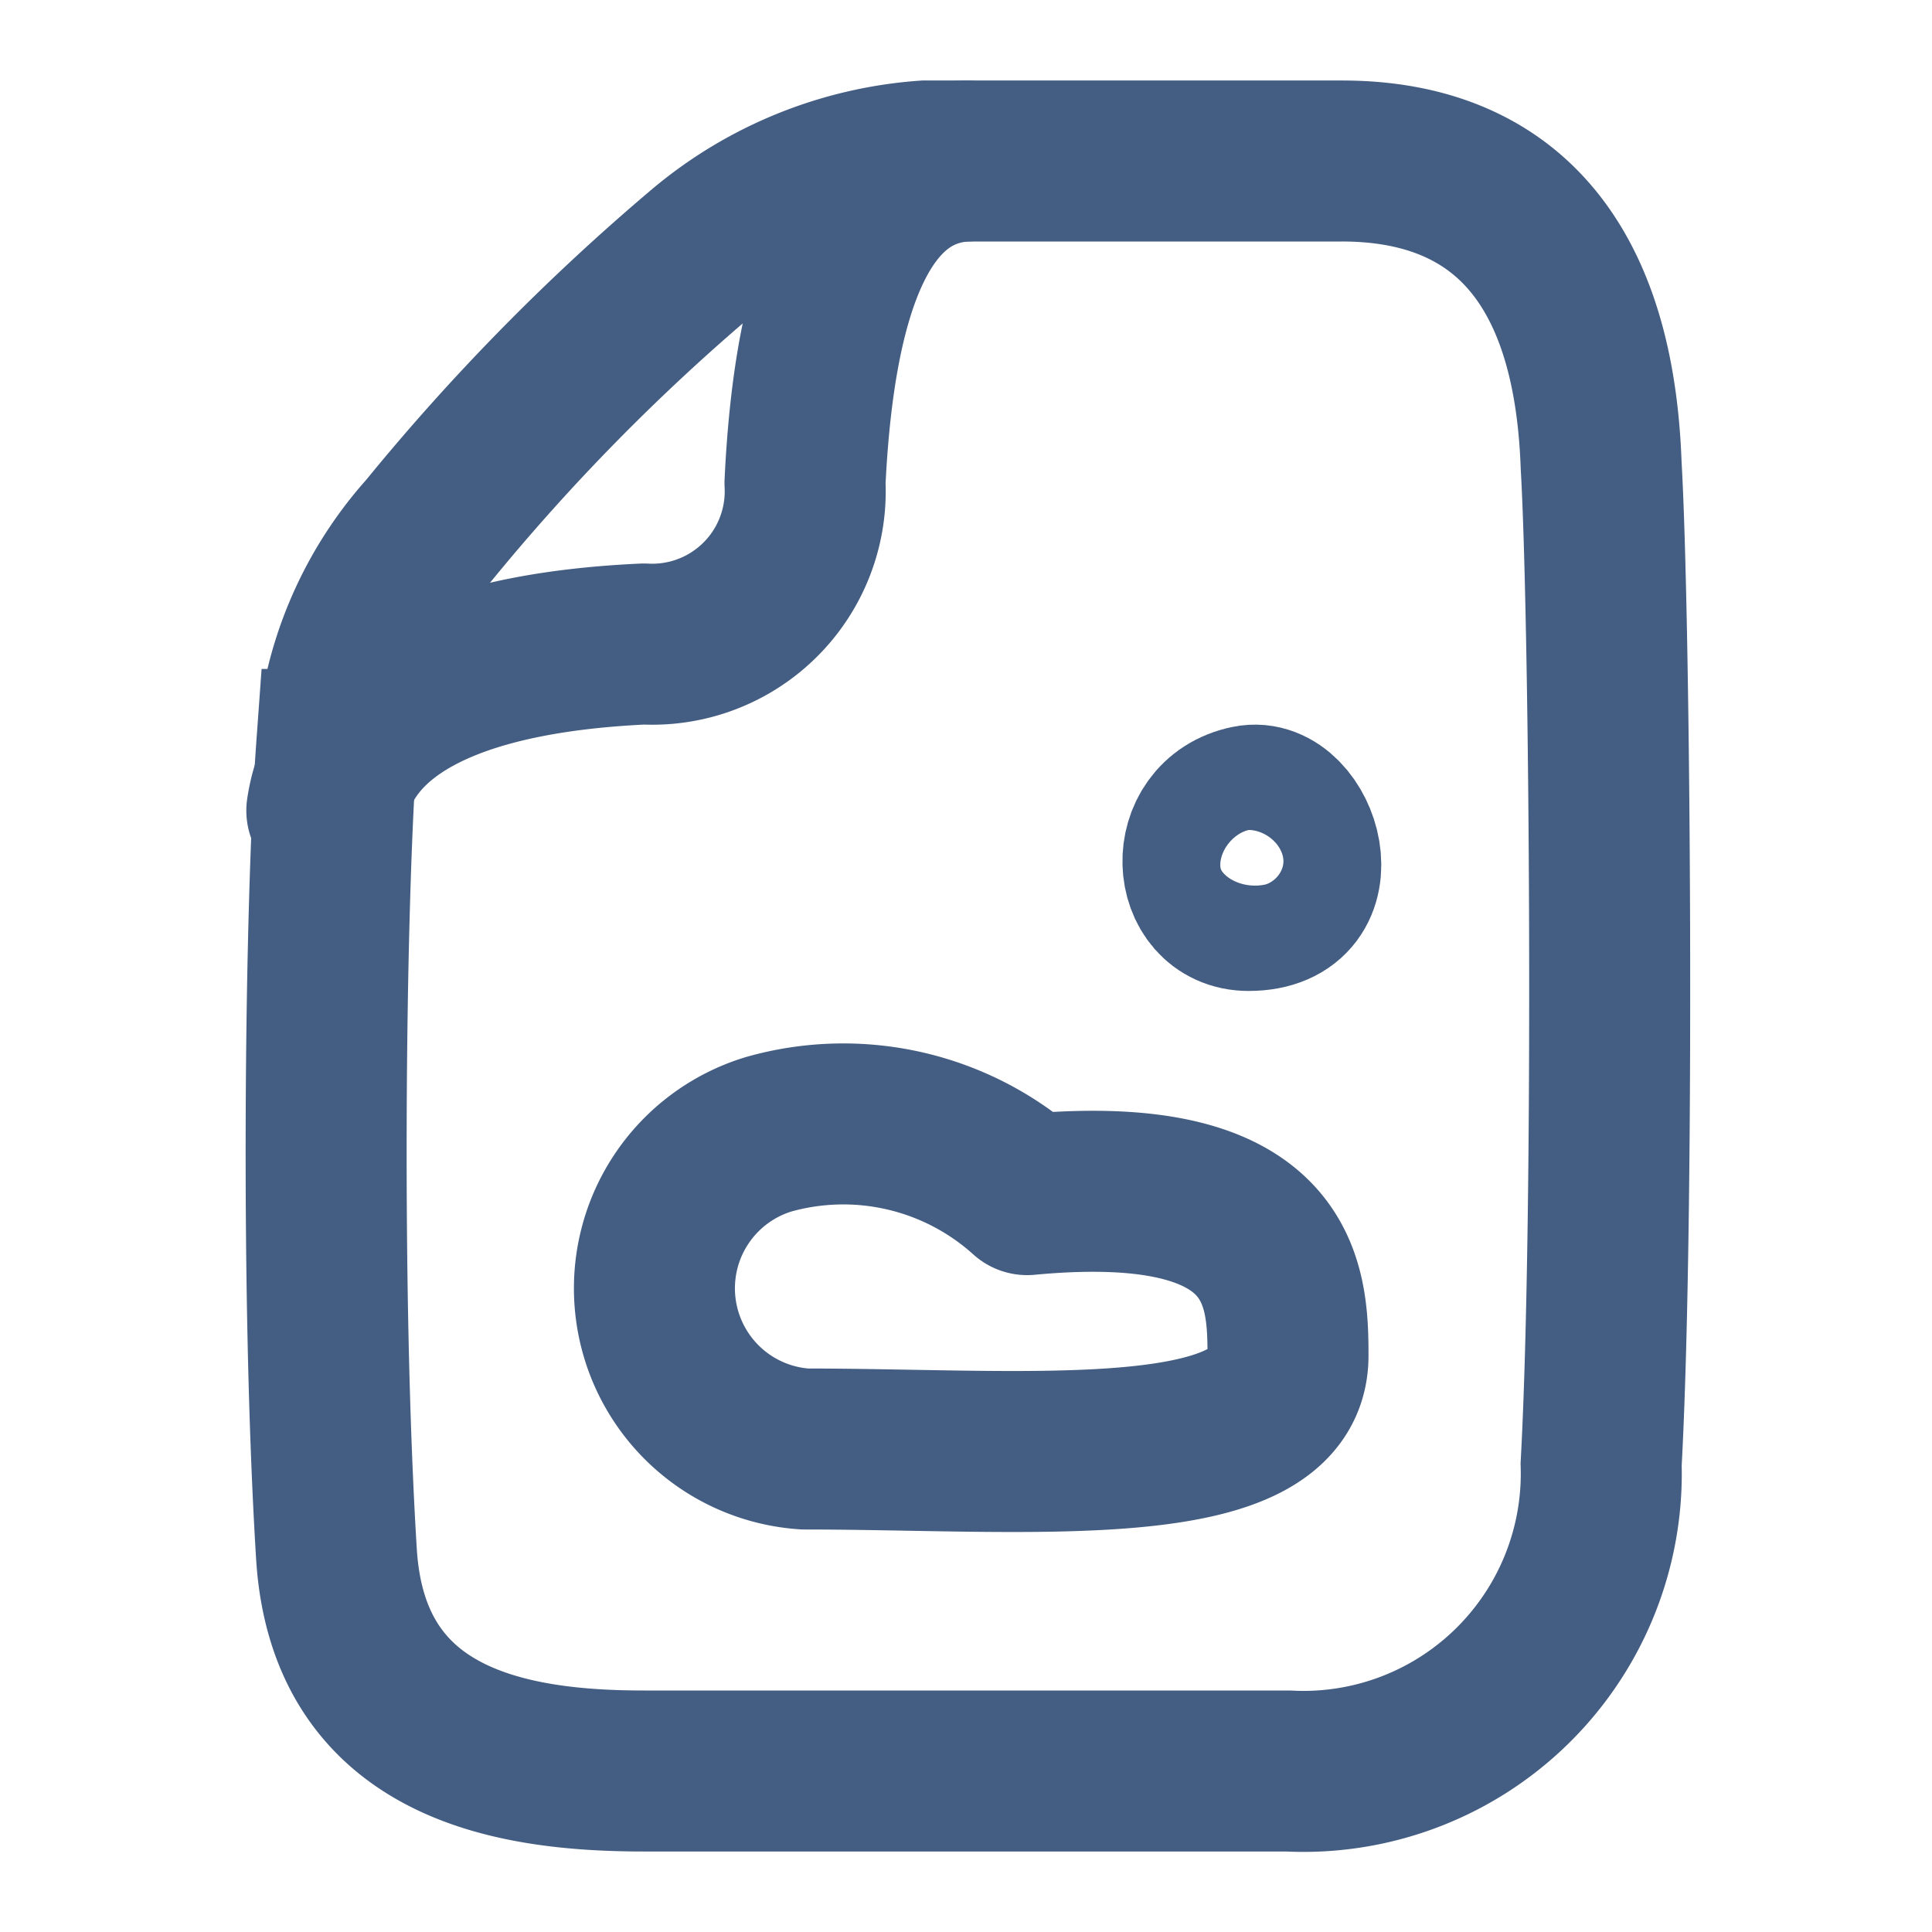 <svg xmlns="http://www.w3.org/2000/svg" width="24" height="24" viewBox="0 0 24 24"><defs><style>.cls-1{fill:#e04c59;opacity:0;}.cls-2,.cls-3{fill:none;stroke:#445d82;stroke-width:2px;}.cls-2{stroke-linecap:round;stroke-linejoin:round;}.cls-3{stroke-miterlimit:10;}</style></defs><g id="_24_Image_Document" data-name="24_Image Document"><rect id="Container" class="cls-1" width="24" height="24" transform="translate(24 24) rotate(-180)"/><path class="cls-2" d="M4.06,10.07C4.24,8.83,5.59,8.11,8,8a1.9,1.9,0,0,0,2-2c.12-2.51.73-3.94,2-4"/><path class="cls-3" d="M19.89,18.19A3.7,3.7,0,0,1,16,22C14.33,22,9.63,22,8,22s-3.67-.32-3.82-2.69c-.2-3.23-.14-8.06,0-10a4.45,4.45,0,0,1,1.13-2.7A26.49,26.49,0,0,1,8.75,3.11,4.8,4.8,0,0,1,11.49,2c1,0,3.45,0,5.18,0s3.12.94,3.22,3.78C20,7.66,20.06,15.07,19.89,18.19Z"/><path class="cls-2" d="M10,18c2.78,0,6,.33,6-1.16,0-.9-.06-2.3-3.24-2a3.41,3.41,0,0,0-3.21-.75A2,2,0,0,0,10,18Z"/><path class="cls-2" d="M15.51,11.31c-.72,0-.79-1.14,0-1.3C16.13,9.88,16.59,11.31,15.51,11.31Z"/></g></svg>